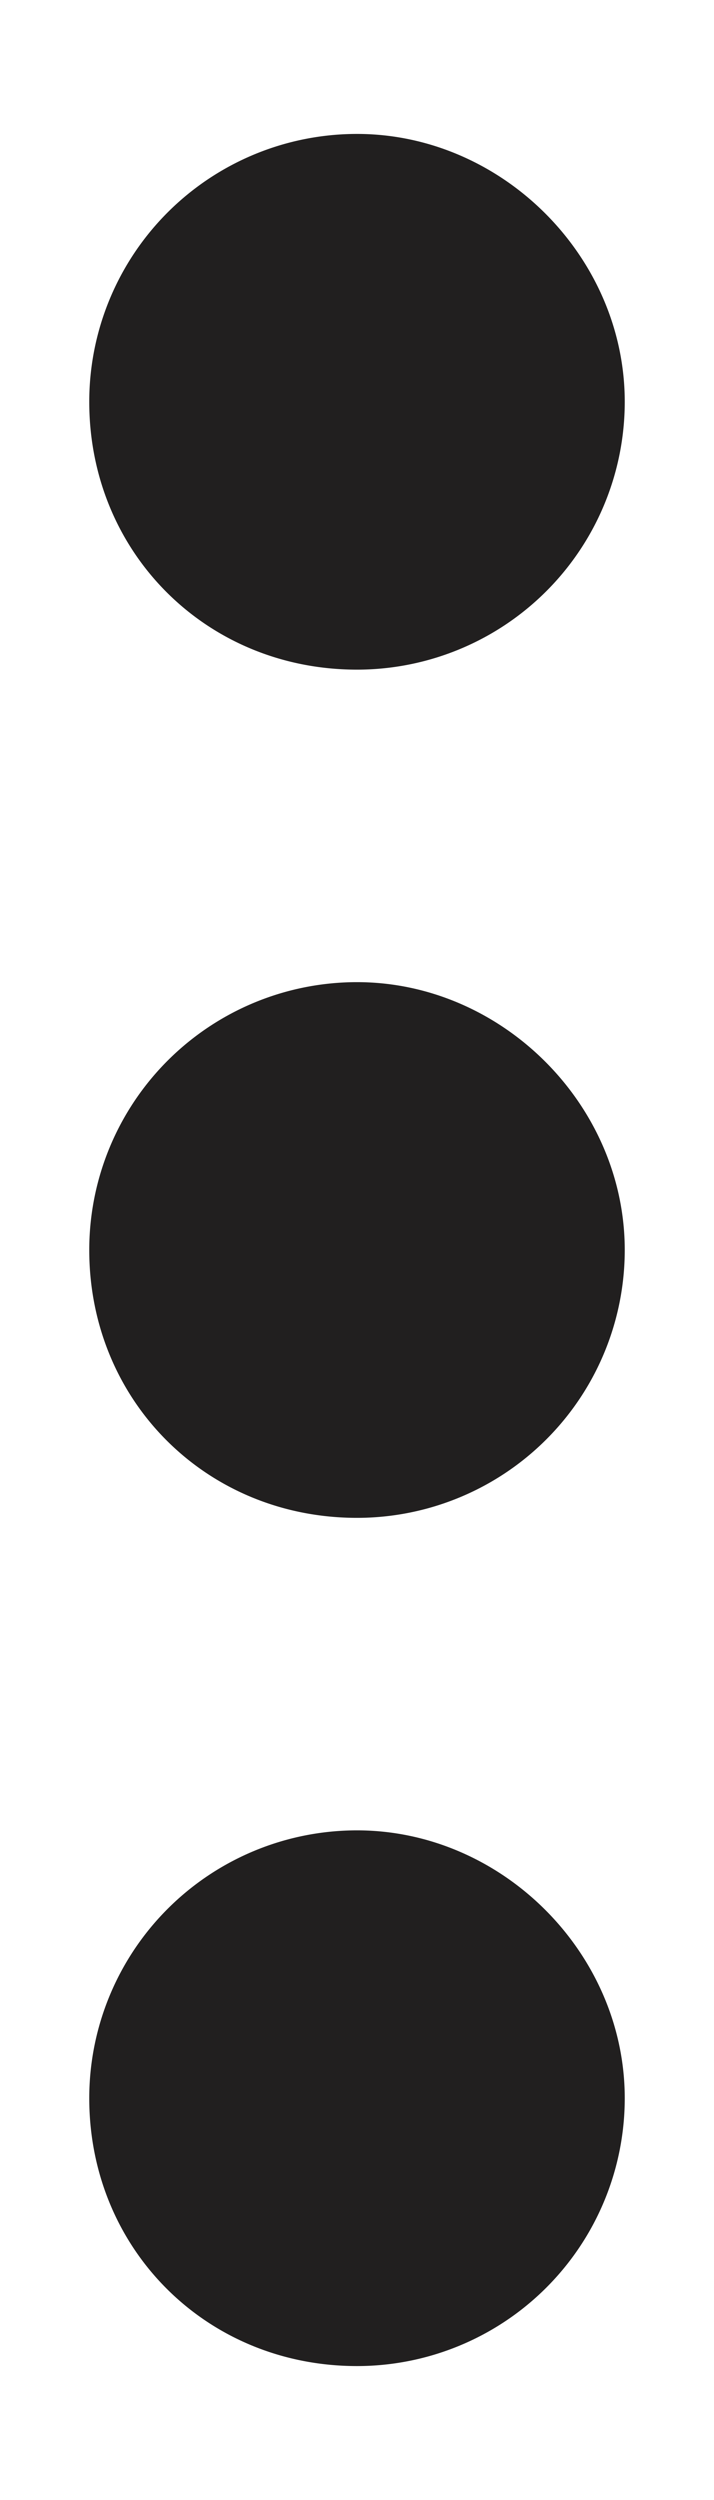 <svg width="4" height="14" viewBox="0 0 4 14" fill="none" xmlns="http://www.w3.org/2000/svg">
    <path d="M2 5.5A1.5 1.5 0 0 0 .5 7c0 .844.656 1.5 1.5 1.5A1.5 1.5 0 0 0 3.5 7c0-.813-.688-1.5-1.5-1.5zM.5 2.25c0 .844.656 1.5 1.5 1.5a1.5 1.5 0 0 0 1.5-1.5c0-.813-.688-1.5-1.5-1.5a1.5 1.5 0 0 0-1.5 1.5zm0 9.5c0 .844.656 1.5 1.5 1.5a1.5 1.5 0 0 0 1.5-1.5c0-.813-.688-1.5-1.5-1.5a1.5 1.5 0 0 0-1.5 1.5z" fill="#211F1F"/>
</svg>
